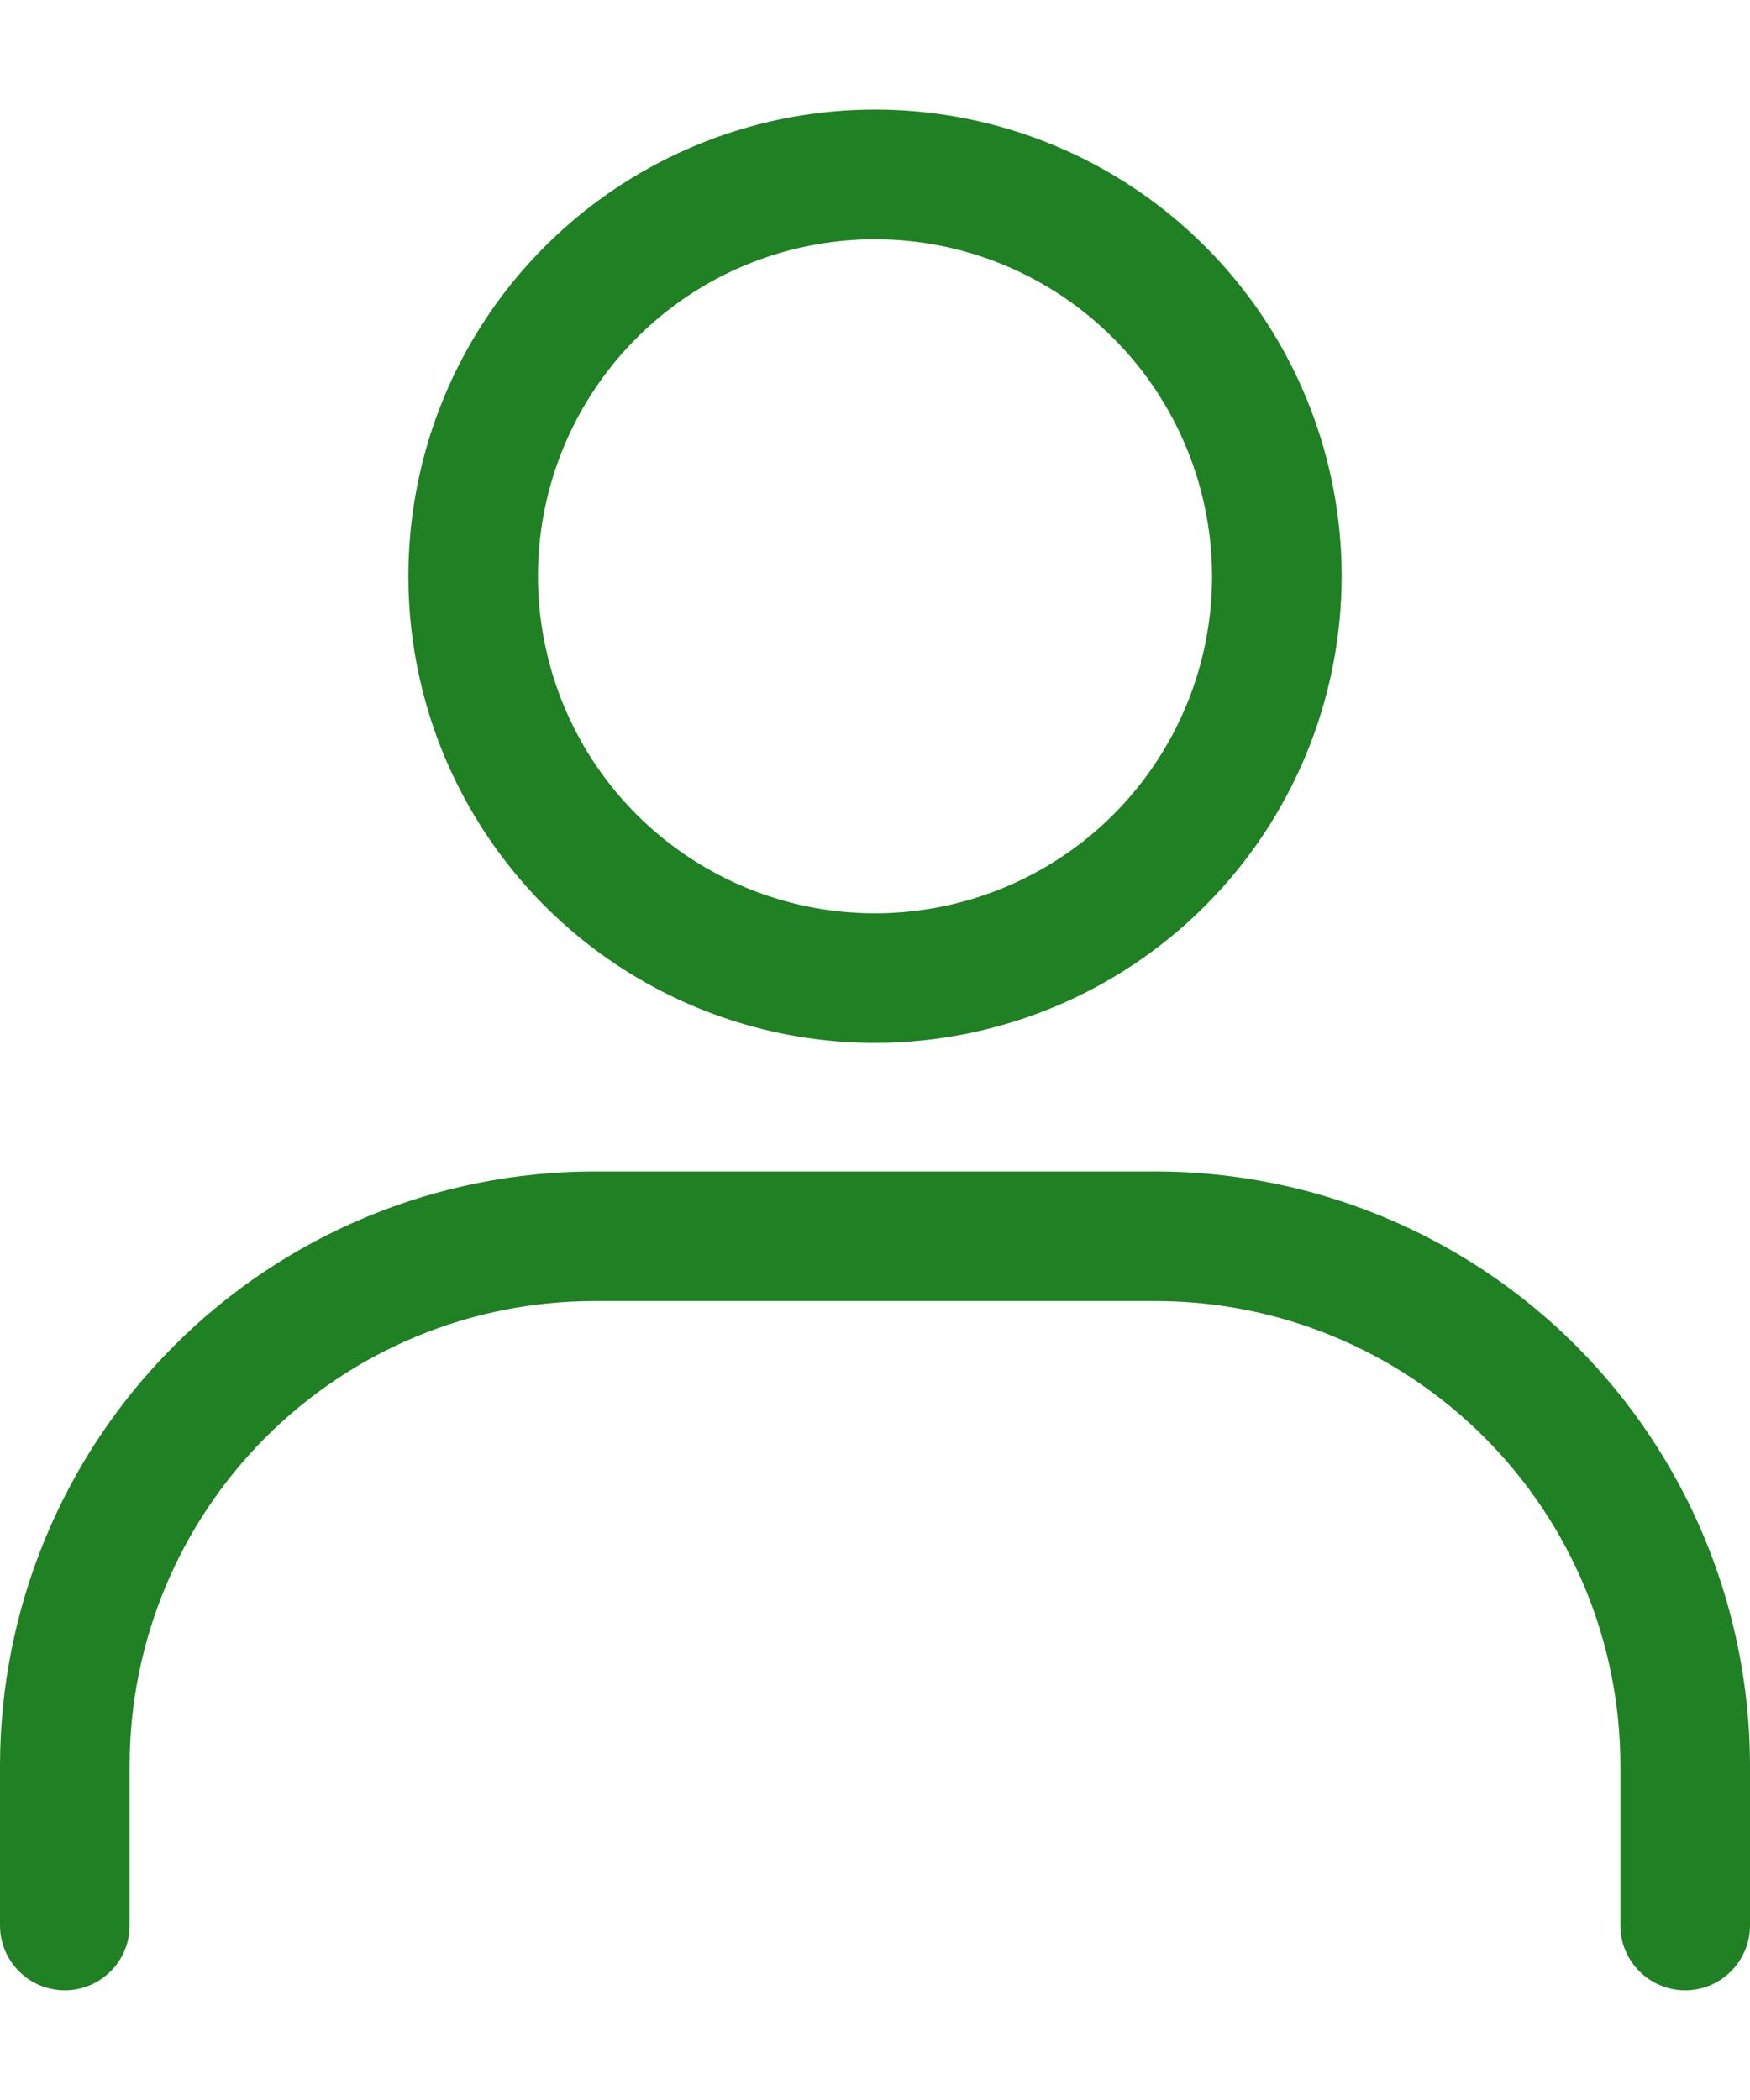 <svg width="15" height="18" viewBox="0 0 15 18" fill="none" xmlns="http://www.w3.org/2000/svg">
<path d="M7.5 8.939C6.709 8.939 5.936 8.705 5.278 8.265C4.62 7.826 4.107 7.201 3.804 6.47C3.502 5.739 3.423 4.935 3.577 4.159C3.731 3.383 4.112 2.67 4.672 2.111C5.231 1.552 5.944 1.171 6.72 1.016C7.496 0.862 8.3 0.941 9.031 1.244C9.762 1.547 10.386 2.059 10.826 2.717C11.265 3.375 11.5 4.148 11.5 4.939C11.499 6 11.077 7.017 10.327 7.767C9.577 8.516 8.561 8.938 7.5 8.939ZM7.5 2.051C6.929 2.051 6.37 2.22 5.895 2.537C5.42 2.855 5.05 3.306 4.831 3.834C4.612 4.362 4.555 4.943 4.667 5.503C4.778 6.063 5.053 6.578 5.457 6.982C5.861 7.386 6.376 7.661 6.936 7.773C7.497 7.884 8.078 7.827 8.606 7.608C9.133 7.39 9.585 7.02 9.902 6.544C10.22 6.069 10.389 5.511 10.389 4.939C10.388 4.174 10.083 3.439 9.542 2.898C9 2.356 8.266 2.051 7.5 2.051Z" fill="#208024"/>
<path d="M14.444 17.06C14.297 17.06 14.156 17.001 14.052 16.897C13.947 16.793 13.889 16.652 13.889 16.504V15.131C13.888 14.076 13.468 13.065 12.722 12.319C11.976 11.573 10.965 11.153 9.91 11.152H5.09C4.035 11.153 3.024 11.573 2.278 12.319C1.532 13.065 1.112 14.076 1.111 15.131V16.504C1.111 16.652 1.053 16.793 0.948 16.897C0.844 17.001 0.703 17.06 0.556 17.06C0.408 17.06 0.267 17.001 0.163 16.897C0.059 16.793 0 16.652 0 16.504V15.131C0.002 13.782 0.538 12.488 1.493 11.534C2.447 10.579 3.741 10.043 5.09 10.041H9.909C11.259 10.043 12.553 10.579 13.507 11.533C14.461 12.488 14.998 13.781 15 15.131V16.504C15 16.652 14.941 16.793 14.837 16.897C14.733 17.001 14.592 17.06 14.444 17.06Z" fill="#208024"/>
</svg>
